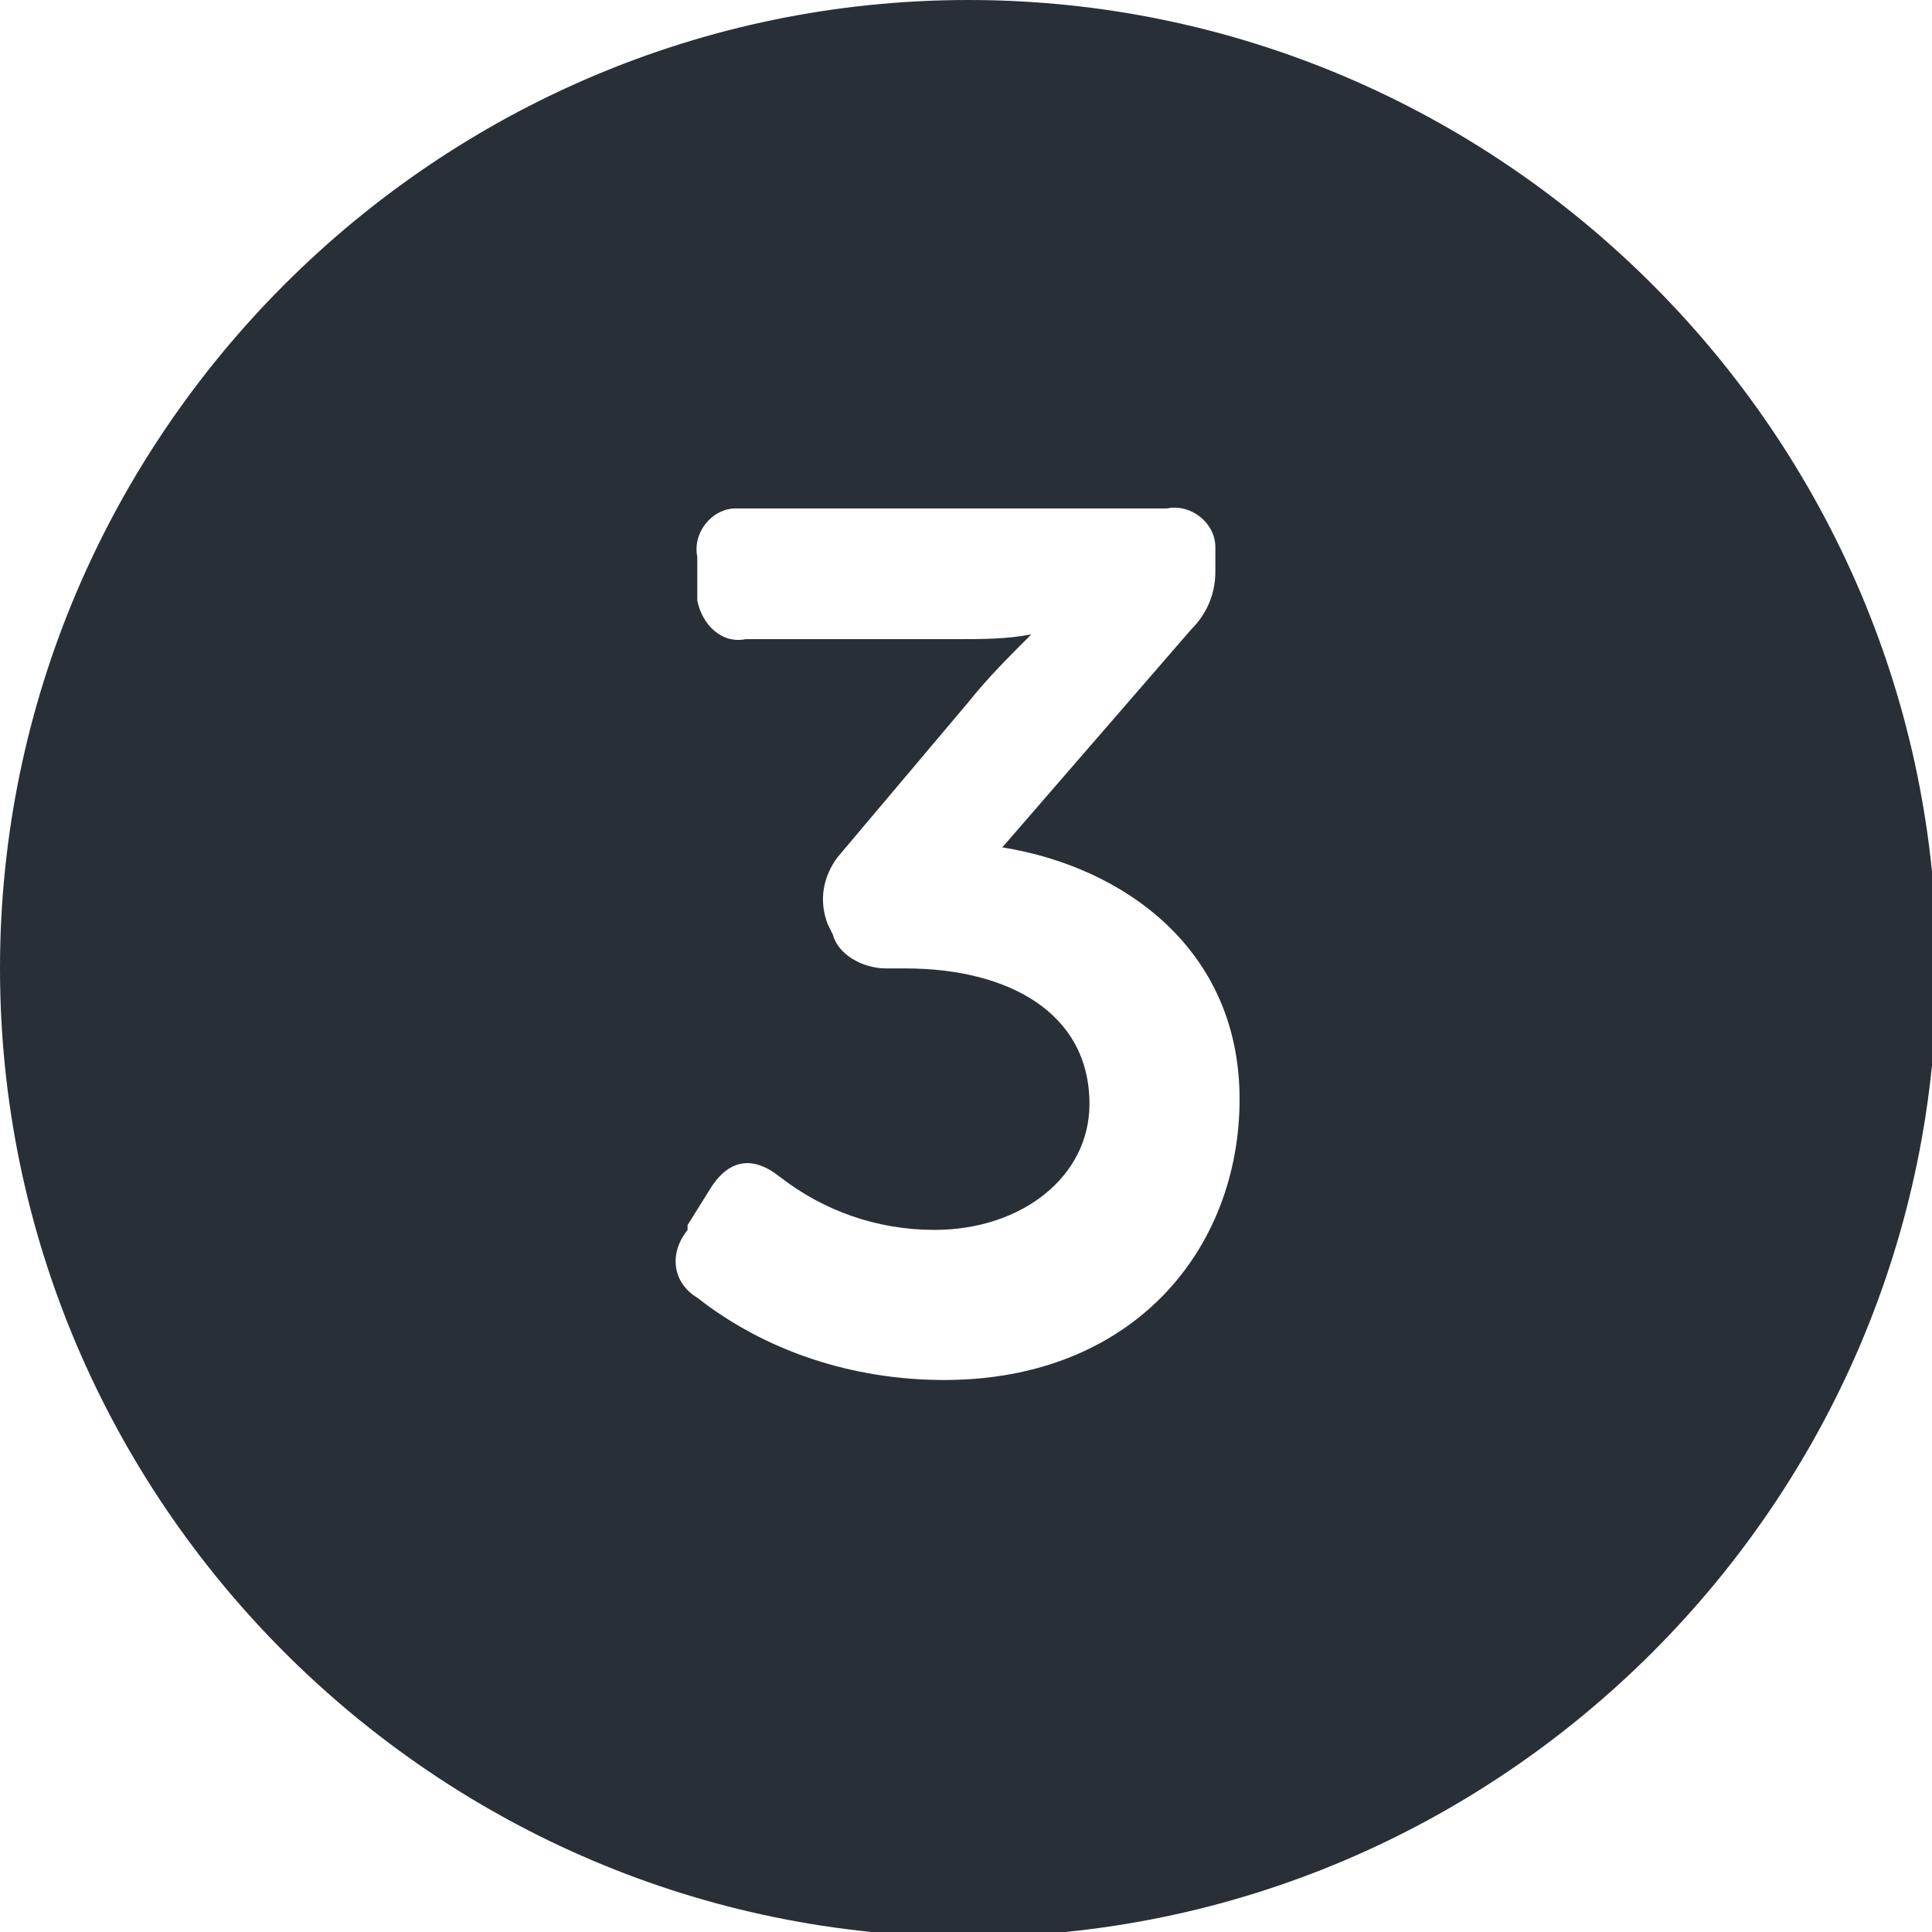 <?xml version="1.0" encoding="utf-8"?>
<!-- Generator: Adobe Illustrator 23.0.3, SVG Export Plug-In . SVG Version: 6.00 Build 0)  -->
<svg version="1.1" id="Layer_1" xmlns="http://www.w3.org/2000/svg" xmlns:xlink="http://www.w3.org/1999/xlink" x="0px" y="0px"
	 viewBox="0 0 39.9 39.9" style="enable-background:new 0 0 39.9 39.9;" xml:space="preserve">
<style type="text/css">
	.st0{fill:#292F36;}
</style>
<title>3</title>
<g>
	<g id="Layer_1-2">
		<path class="st0" d="M20,0C9,0,0,9,0,20s9,20,20,20s20-9,20-20S31,0,20,0z M19.5,28.5c-1.9,0-3.7-0.6-5.1-1.7
			c-0.5-0.3-0.6-0.9-0.2-1.4c0,0,0,0,0-0.1l0.5-0.8c0.4-0.6,0.9-0.6,1.4-0.2c0.9,0.7,2,1.1,3.2,1.1c1.8,0,3.2-1.1,3.2-2.6
			c0-1.9-1.7-2.8-3.8-2.8h-0.4c-0.5,0-1-0.3-1.1-0.7l-0.1-0.2c-0.2-0.5-0.1-1,0.2-1.4l2.7-3.2c0.4-0.5,0.8-0.9,1.3-1.4l0,0
			c-0.5,0.1-1,0.1-1.6,0.1h-4.3c-0.5,0.1-0.9-0.3-1-0.8c0-0.1,0-0.1,0-0.2v-0.7c-0.1-0.5,0.3-1,0.8-1c0.1,0,0.1,0,0.2,0h8.7
			c0.5-0.1,1,0.3,1,0.8c0,0.1,0,0.1,0,0.2v0.3c0,0.5-0.2,0.9-0.5,1.2l-3.9,4.5c2.5,0.4,4.9,2.1,4.9,5.2S23.4,28.5,19.5,28.5
			L19.5,28.5z"/>
	</g>
</g>
</svg>
